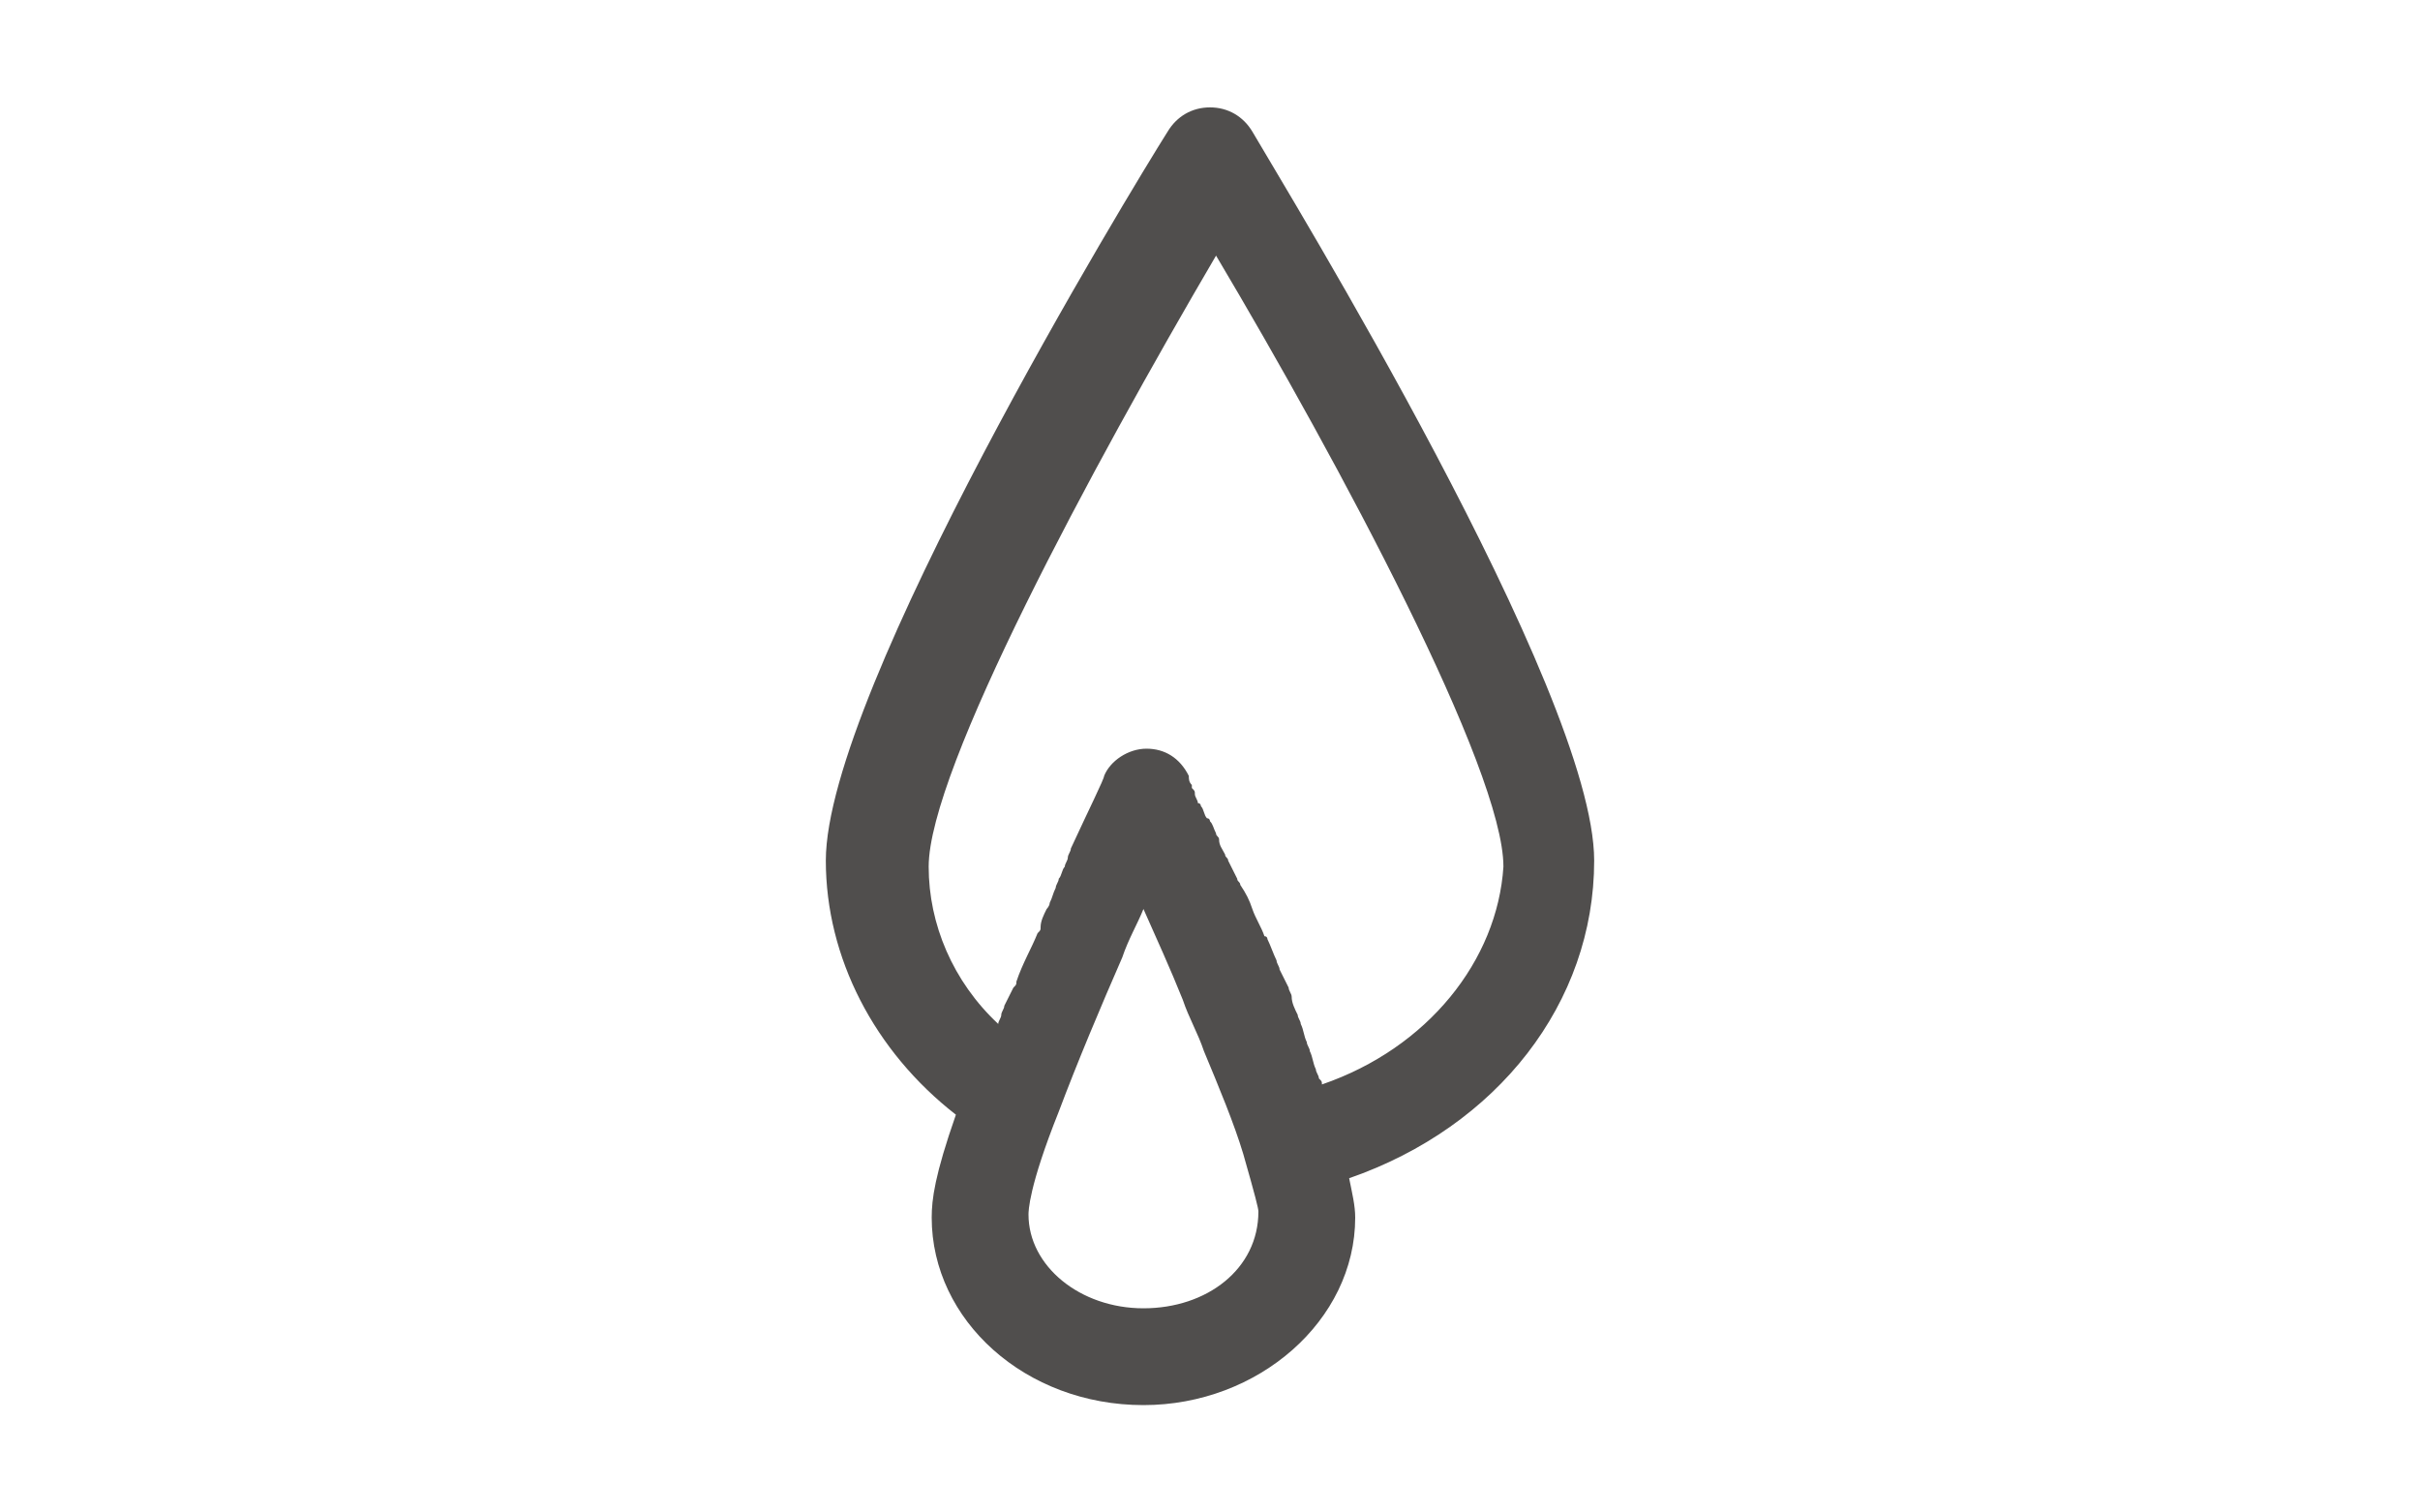 <?xml version="1.0" encoding="UTF-8" standalone="no"?>
<svg
   xmlns:dc="http://purl.org/dc/elements/1.1/"
   xmlns:cc="http://creativecommons.org/ns#"
   xmlns:rdf="http://www.w3.org/1999/02/22-rdf-syntax-ns#"
   xmlns:svg="http://www.w3.org/2000/svg"
   xmlns="http://www.w3.org/2000/svg"
   id="svg4"
   height="50"
   width="80"
   xml:space="preserve"
   viewBox="0 0 80 50"
   y="0px"
   x="0px"
   version="1.1"><defs
     id="defs8" /><path
     id="path2"
     d="m 52.7,28.45 c 0,-5.6 -10.2,-22.2 -11.3,-24.1 -0.3,-0.5 -0.8,-0.8 -1.4,-0.8 -0.6,0 -1.1,0.3 -1.4,0.8 -1.2,1.9 -11.3,18.5 -11.3,24.1 0,3.2 1.6,6.3 4.3,8.4 -0.7,2 -0.8,2.8 -0.8,3.4 0,3.4 3.1,6.2 7,6.2 3.8,0 7,-2.8 7,-6.2 0,-0.4 -0.1,-0.8 -0.2,-1.3 4.9,-1.7 8.1,-5.8 8.1,-10.5 z m -14.9,14.8 c -2.1,0 -3.8,-1.4 -3.8,-3.1 0,-0.1 0,-0.9 1,-3.4 0,0 0,0 0,0 0.6,-1.6 1.4,-3.5 2.1,-5.1 0.2,-0.6 0.5,-1.1 0.7,-1.6 0.4,0.9 0.9,2 1.3,3 0,0 0,0 0,0 0.2,0.6 0.5,1.1 0.7,1.7 0.5,1.2 1,2.4 1.3,3.4 0,0 0,0 0,0 0,0 0,0 0,0 0.4,1.4 0.5,1.8 0.5,1.9 0,1.9 -1.7,3.2 -3.8,3.2 z m 5.9,-7.4 c 0,-0.1 0,-0.1 -0.1,-0.2 0,-0.1 -0.1,-0.2 -0.1,-0.3 -0.1,-0.2 -0.1,-0.4 -0.2,-0.6 0,-0.1 -0.1,-0.2 -0.1,-0.3 -0.1,-0.2 -0.1,-0.4 -0.2,-0.6 0,-0.1 -0.1,-0.2 -0.1,-0.3 -0.1,-0.2 -0.2,-0.4 -0.2,-0.6 0,-0.1 -0.1,-0.2 -0.1,-0.3 -0.1,-0.2 -0.2,-0.4 -0.3,-0.6 0,-0.1 -0.1,-0.2 -0.1,-0.3 -0.1,-0.2 -0.2,-0.5 -0.3,-0.7 0,0 0,-0.1 -0.1,-0.1 -0.1,-0.3 -0.3,-0.6 -0.4,-0.9 0,0 0,0 0,0 -0.1,-0.3 -0.2,-0.5 -0.4,-0.8 0,-0.1 -0.1,-0.1 -0.1,-0.2 -0.1,-0.2 -0.2,-0.4 -0.3,-0.6 0,-0.1 -0.1,-0.1 -0.1,-0.2 -0.1,-0.2 -0.2,-0.3 -0.2,-0.5 0,-0.1 -0.1,-0.1 -0.1,-0.2 -0.1,-0.2 -0.1,-0.3 -0.2,-0.4 0,0 0,-0.1 -0.1,-0.1 -0.1,-0.1 -0.1,-0.3 -0.2,-0.4 0,0 0,-0.1 -0.1,-0.1 0,-0.1 -0.1,-0.2 -0.1,-0.3 0,-0.1 0,-0.1 -0.1,-0.2 0,0 0,-0.1 0,-0.1 -0.1,-0.1 -0.1,-0.2 -0.1,-0.3 -0.3,-0.6 -0.8,-0.9 -1.4,-0.9 0,0 0,0 0,0 -0.6,0 -1.2,0.4 -1.4,0.9 0,0.1 -0.5,1.1 -1.1,2.4 0,0.1 -0.1,0.2 -0.1,0.3 0,0.1 -0.1,0.2 -0.1,0.3 -0.1,0.1 -0.1,0.3 -0.2,0.4 0,0.1 -0.1,0.2 -0.1,0.3 -0.1,0.2 -0.1,0.3 -0.2,0.5 0,0.1 -0.1,0.2 -0.1,0.2 -0.1,0.2 -0.2,0.4 -0.2,0.6 0,0.1 0,0.1 -0.1,0.2 -0.2,0.5 -0.5,1 -0.7,1.6 0,0.1 0,0.1 -0.1,0.2 -0.1,0.2 -0.2,0.4 -0.3,0.6 0,0.1 -0.1,0.2 -0.1,0.3 0,0.1 -0.1,0.2 -0.1,0.3 -1.5,-1.4 -2.3,-3.3 -2.3,-5.2 0,-3.2 5.4,-13.2 9.5,-20.2 4.1,6.9 9.5,17 9.5,20.2 -0.2,3.1 -2.5,6 -6,7.2 z"
     style="fill:#504e4d" /></svg>